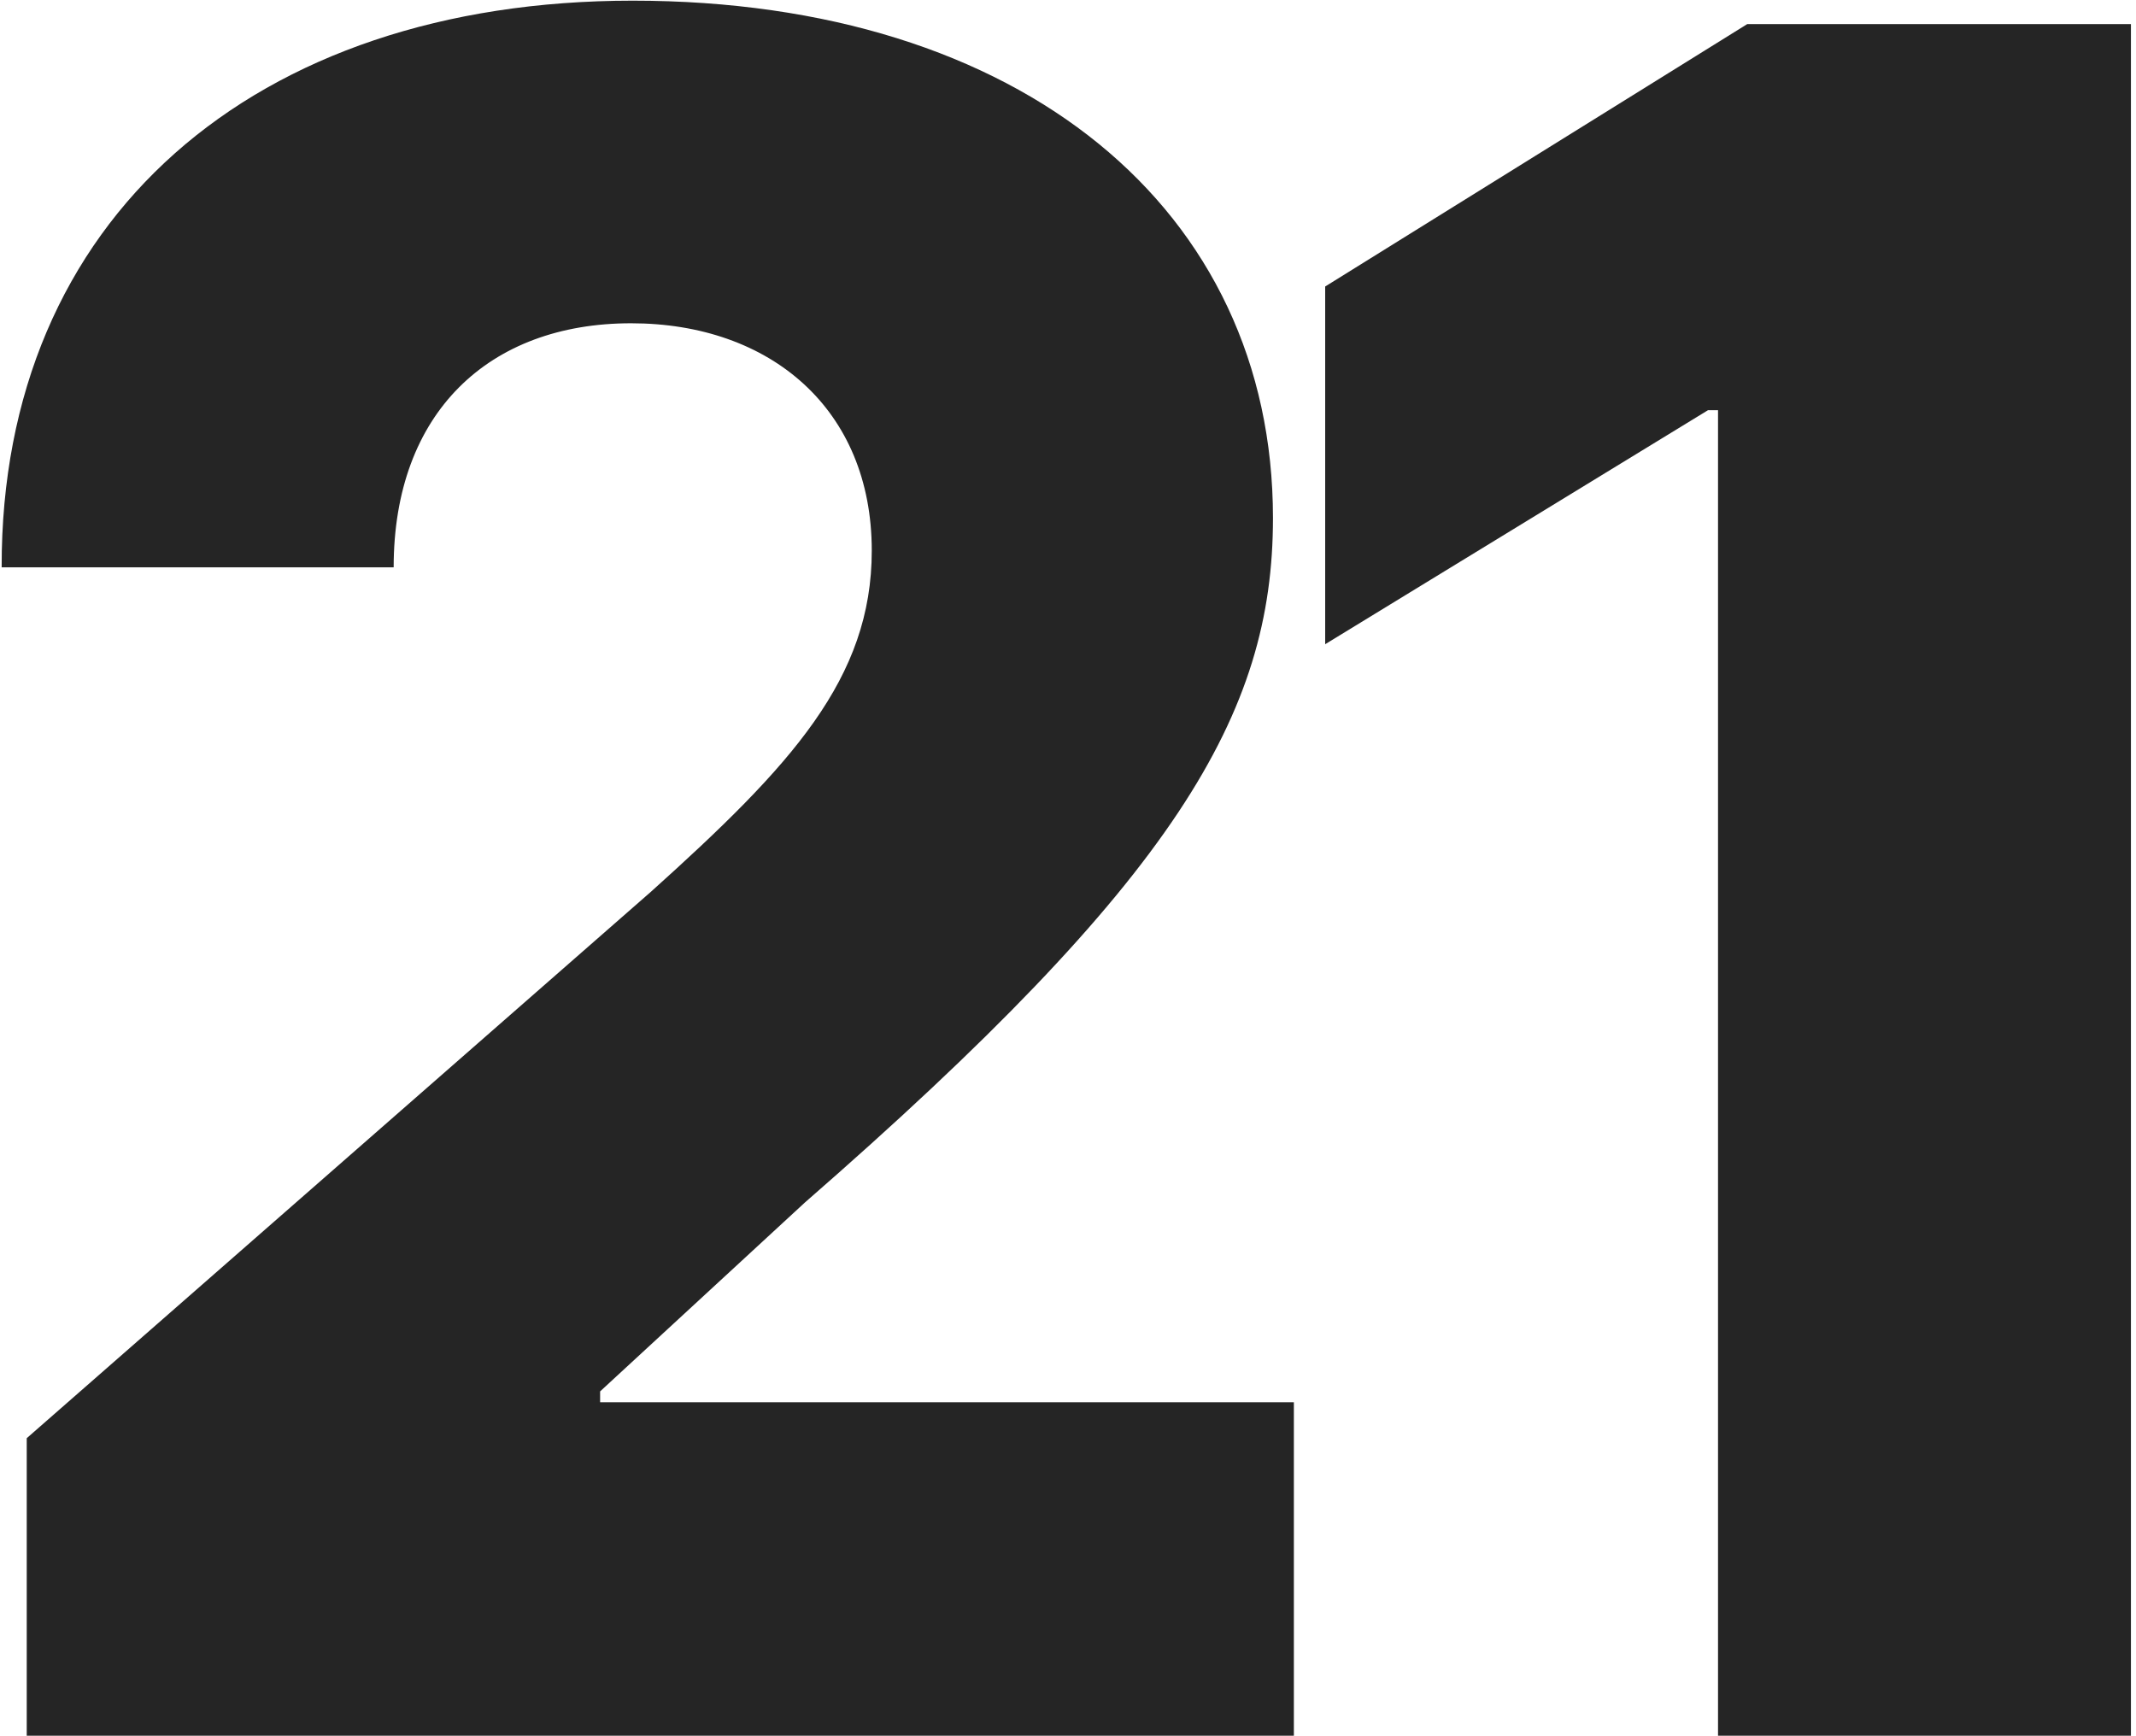 <svg width="363" height="295" viewBox="0 0 363 295" fill="none" xmlns="http://www.w3.org/2000/svg">
<path d="M4.543 295H219.884V238.324H101.986V236.477L136.787 204.375C199.855 149.403 216.333 121.42 216.333 88.04C216.333 35.625 173.577 0.114 107.526 0.114C43.179 0.114 0.14 37.188 0.282 96.421H66.901C66.901 70.142 83.094 54.943 107.242 54.943C130.963 54.943 148.151 69.574 148.151 93.58C148.151 115.313 134.515 130.085 110.651 151.534L4.543 244.432V295Z" fill="#252525"/>
<path d="M362.138 4.091H296.939L225.206 48.693V109.489L290.263 69.716H291.968V295H362.138V4.091Z" fill="#252525"/>
</svg>
